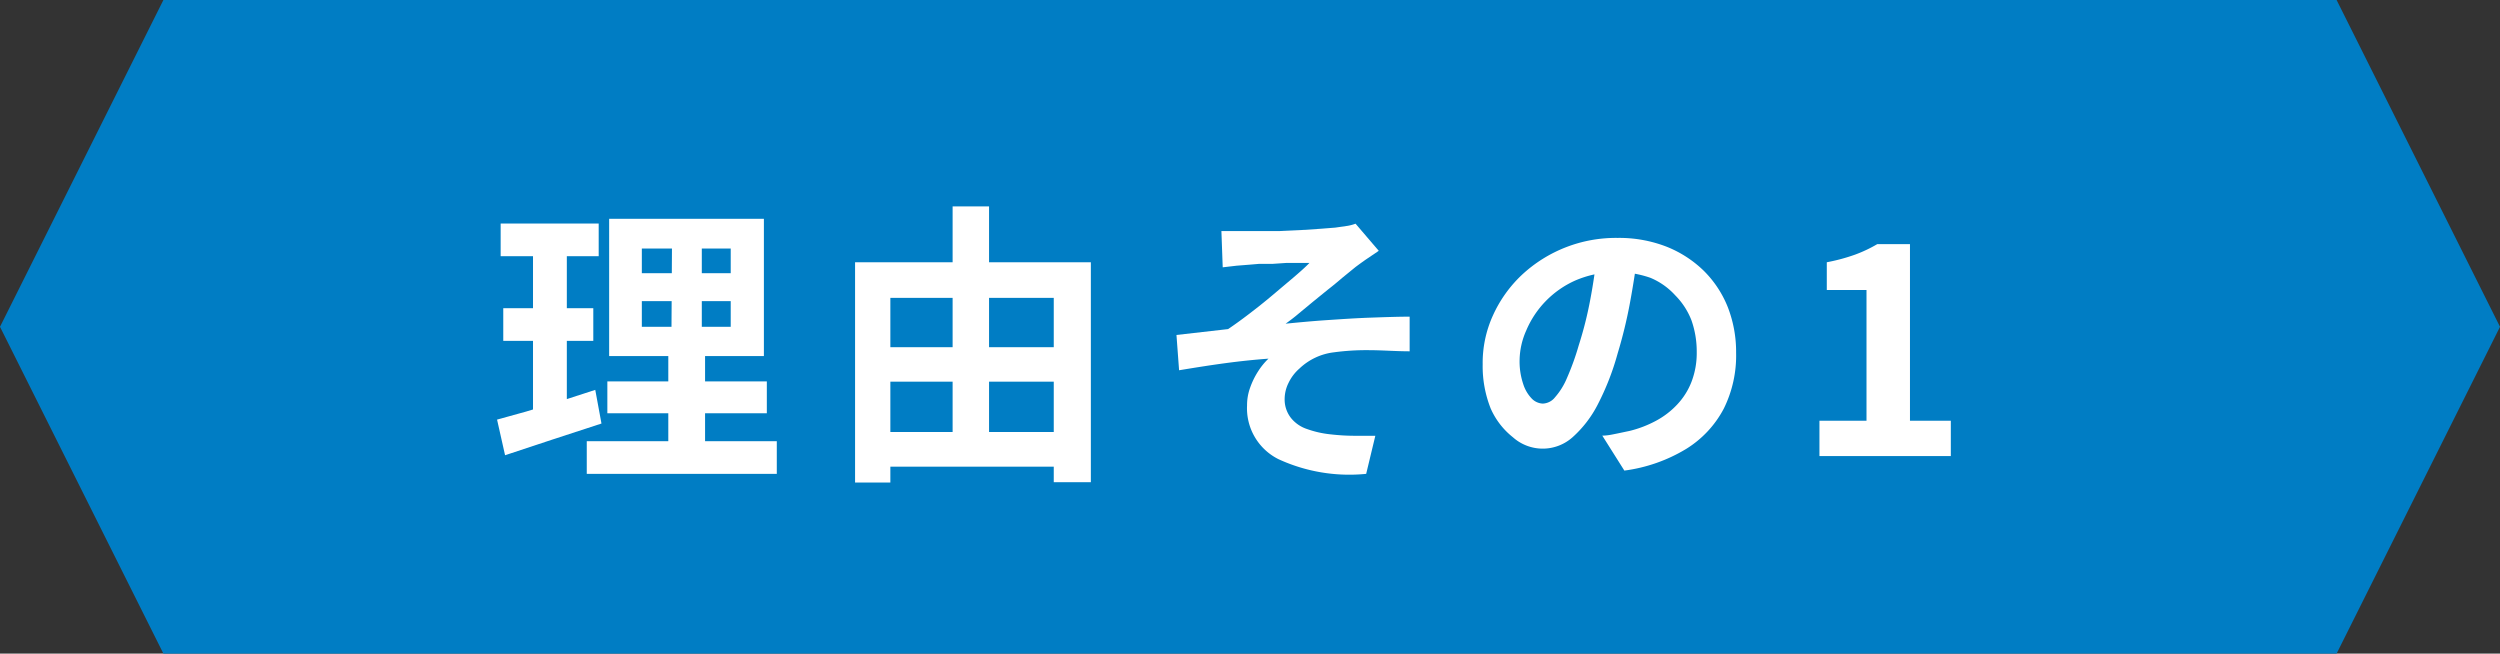 <svg xmlns="http://www.w3.org/2000/svg" viewBox="0 0 153 40"><rect x="0" y="0" width="153" height="40" fill="#333333" stroke="none"/><defs><style>.cls-1{fill:#007dc4;}.cls-2{fill:#fff;}</style></defs><g id="Layer_2" data-name="Layer 2"><g id="Layer_1-2" data-name="Layer 1"><polygon class="cls-1" points="143 40 76.5 40 10 40 0 20 10 0 76.5 0 143 0 153 20 143 40"/><path class="cls-2" d="M30.42,25.68l1.77-.49,2.08-.63,2.16-.7.38,2.06-3.06,1-2.84.94Zm.22-12h6v2h-6Zm.16,5.18h5.51v2H30.8Zm1.82-4.39h2.07V25.5l-2.07.34ZM35.91,27H47.54v2H35.91Zm1.26-3.66h9.76v1.95H37.17Zm.11-9.95h9.47v8.4H37.28Zm2,1.82v1.51h5.44V15.21Zm0,3.22V20h5.44V18.43Zm1.85-4.27h1.82v6.77h.2v7H40.9v-7h.19Z"/><path class="cls-2" d="M52.33,16.05H66.76V29.51H64.49V18.23h-10v11.3H52.33Zm1.08,5.2H65.56v2.11H53.41Zm0,5.19H65.54v2.12H53.41ZM58.3,12.63h2.23V27.55H58.3Z"/><path class="cls-2" d="M74.75,14.14l.85,0,.86,0,.74,0,1.13,0,1.29-.06L80.83,14l.89-.07.76-.11a2.67,2.67,0,0,0,.48-.13l1.42,1.66-.71.48c-.28.19-.52.37-.71.51l-.81.66c-.29.25-.58.49-.89.73l-.91.74-.87.72c-.28.24-.55.44-.8.62.8-.08,1.65-.16,2.55-.22s1.77-.12,2.64-.15,1.67-.06,2.4-.06V21.5c-.85,0-1.69-.07-2.53-.07a14.8,14.8,0,0,0-2.09.13,3.7,3.7,0,0,0-2.13,1,2.72,2.72,0,0,0-.66.87,2.23,2.23,0,0,0-.24,1A1.83,1.83,0,0,0,79,25.57a2.11,2.11,0,0,0,1,.69,6.1,6.1,0,0,0,1.41.32,13.13,13.13,0,0,0,1.51.09c.5,0,.91,0,1.25,0L83.61,29a10.36,10.36,0,0,1-5.37-.9,3.48,3.48,0,0,1-1.92-3.29,3.13,3.13,0,0,1,.19-1.09,4.73,4.73,0,0,1,.49-1,4.12,4.12,0,0,1,.63-.77c-.82.06-1.71.15-2.67.28s-1.89.28-2.8.43L72,20.5l1.58-.18,1.58-.18c.4-.27.83-.58,1.3-.94s.94-.73,1.4-1.12L79.14,17c.41-.35.76-.66,1-.91l-.58,0-.81,0-.89.06-.82,0-.59.05-.76.06-.86.1Z"/><path class="cls-2" d="M100.22,15.58c-.12.92-.27,1.89-.46,2.92A28.61,28.61,0,0,1,99,21.63a16,16,0,0,1-1.22,3.13,6.92,6.92,0,0,1-1.54,2,2.74,2.74,0,0,1-3.65,0A4.61,4.61,0,0,1,91.23,25a7,7,0,0,1-.49-2.7,7,7,0,0,1,.63-3,7.85,7.85,0,0,1,1.75-2.46A8.44,8.44,0,0,1,99,14.56a8,8,0,0,1,3,.54,6.93,6.93,0,0,1,2.29,1.49,6.54,6.54,0,0,1,1.46,2.23,7.56,7.56,0,0,1,.5,2.76A7.32,7.32,0,0,1,105.5,25a6.39,6.39,0,0,1-2.3,2.47,9.74,9.74,0,0,1-3.79,1.33l-1.35-2.14c.35,0,.66-.08.92-.13l.76-.16a6.8,6.8,0,0,0,1.61-.62,5,5,0,0,0,1.3-1,4.26,4.26,0,0,0,.88-1.41,4.91,4.91,0,0,0,.31-1.79,5.76,5.76,0,0,0-.32-1.94,4.45,4.45,0,0,0-1-1.54A4.26,4.26,0,0,0,101,17a6.36,6.36,0,0,0-4.6.17,5.84,5.84,0,0,0-3,3.07A4.59,4.59,0,0,0,93,22a4.32,4.32,0,0,0,.22,1.5,2.26,2.26,0,0,0,.53.9,1,1,0,0,0,.67.3,1,1,0,0,0,.75-.39,4.23,4.23,0,0,0,.73-1.18,15.76,15.76,0,0,0,.72-2,22.85,22.85,0,0,0,.7-2.77q.28-1.47.42-2.88Z"/><path class="cls-2" d="M111.35,27.91V25.75h2.88v-8H111.8V16.05a11.34,11.34,0,0,0,1.74-.47,8.38,8.38,0,0,0,1.35-.64h2V25.75h2.5v2.16Z"/></g></g></svg>